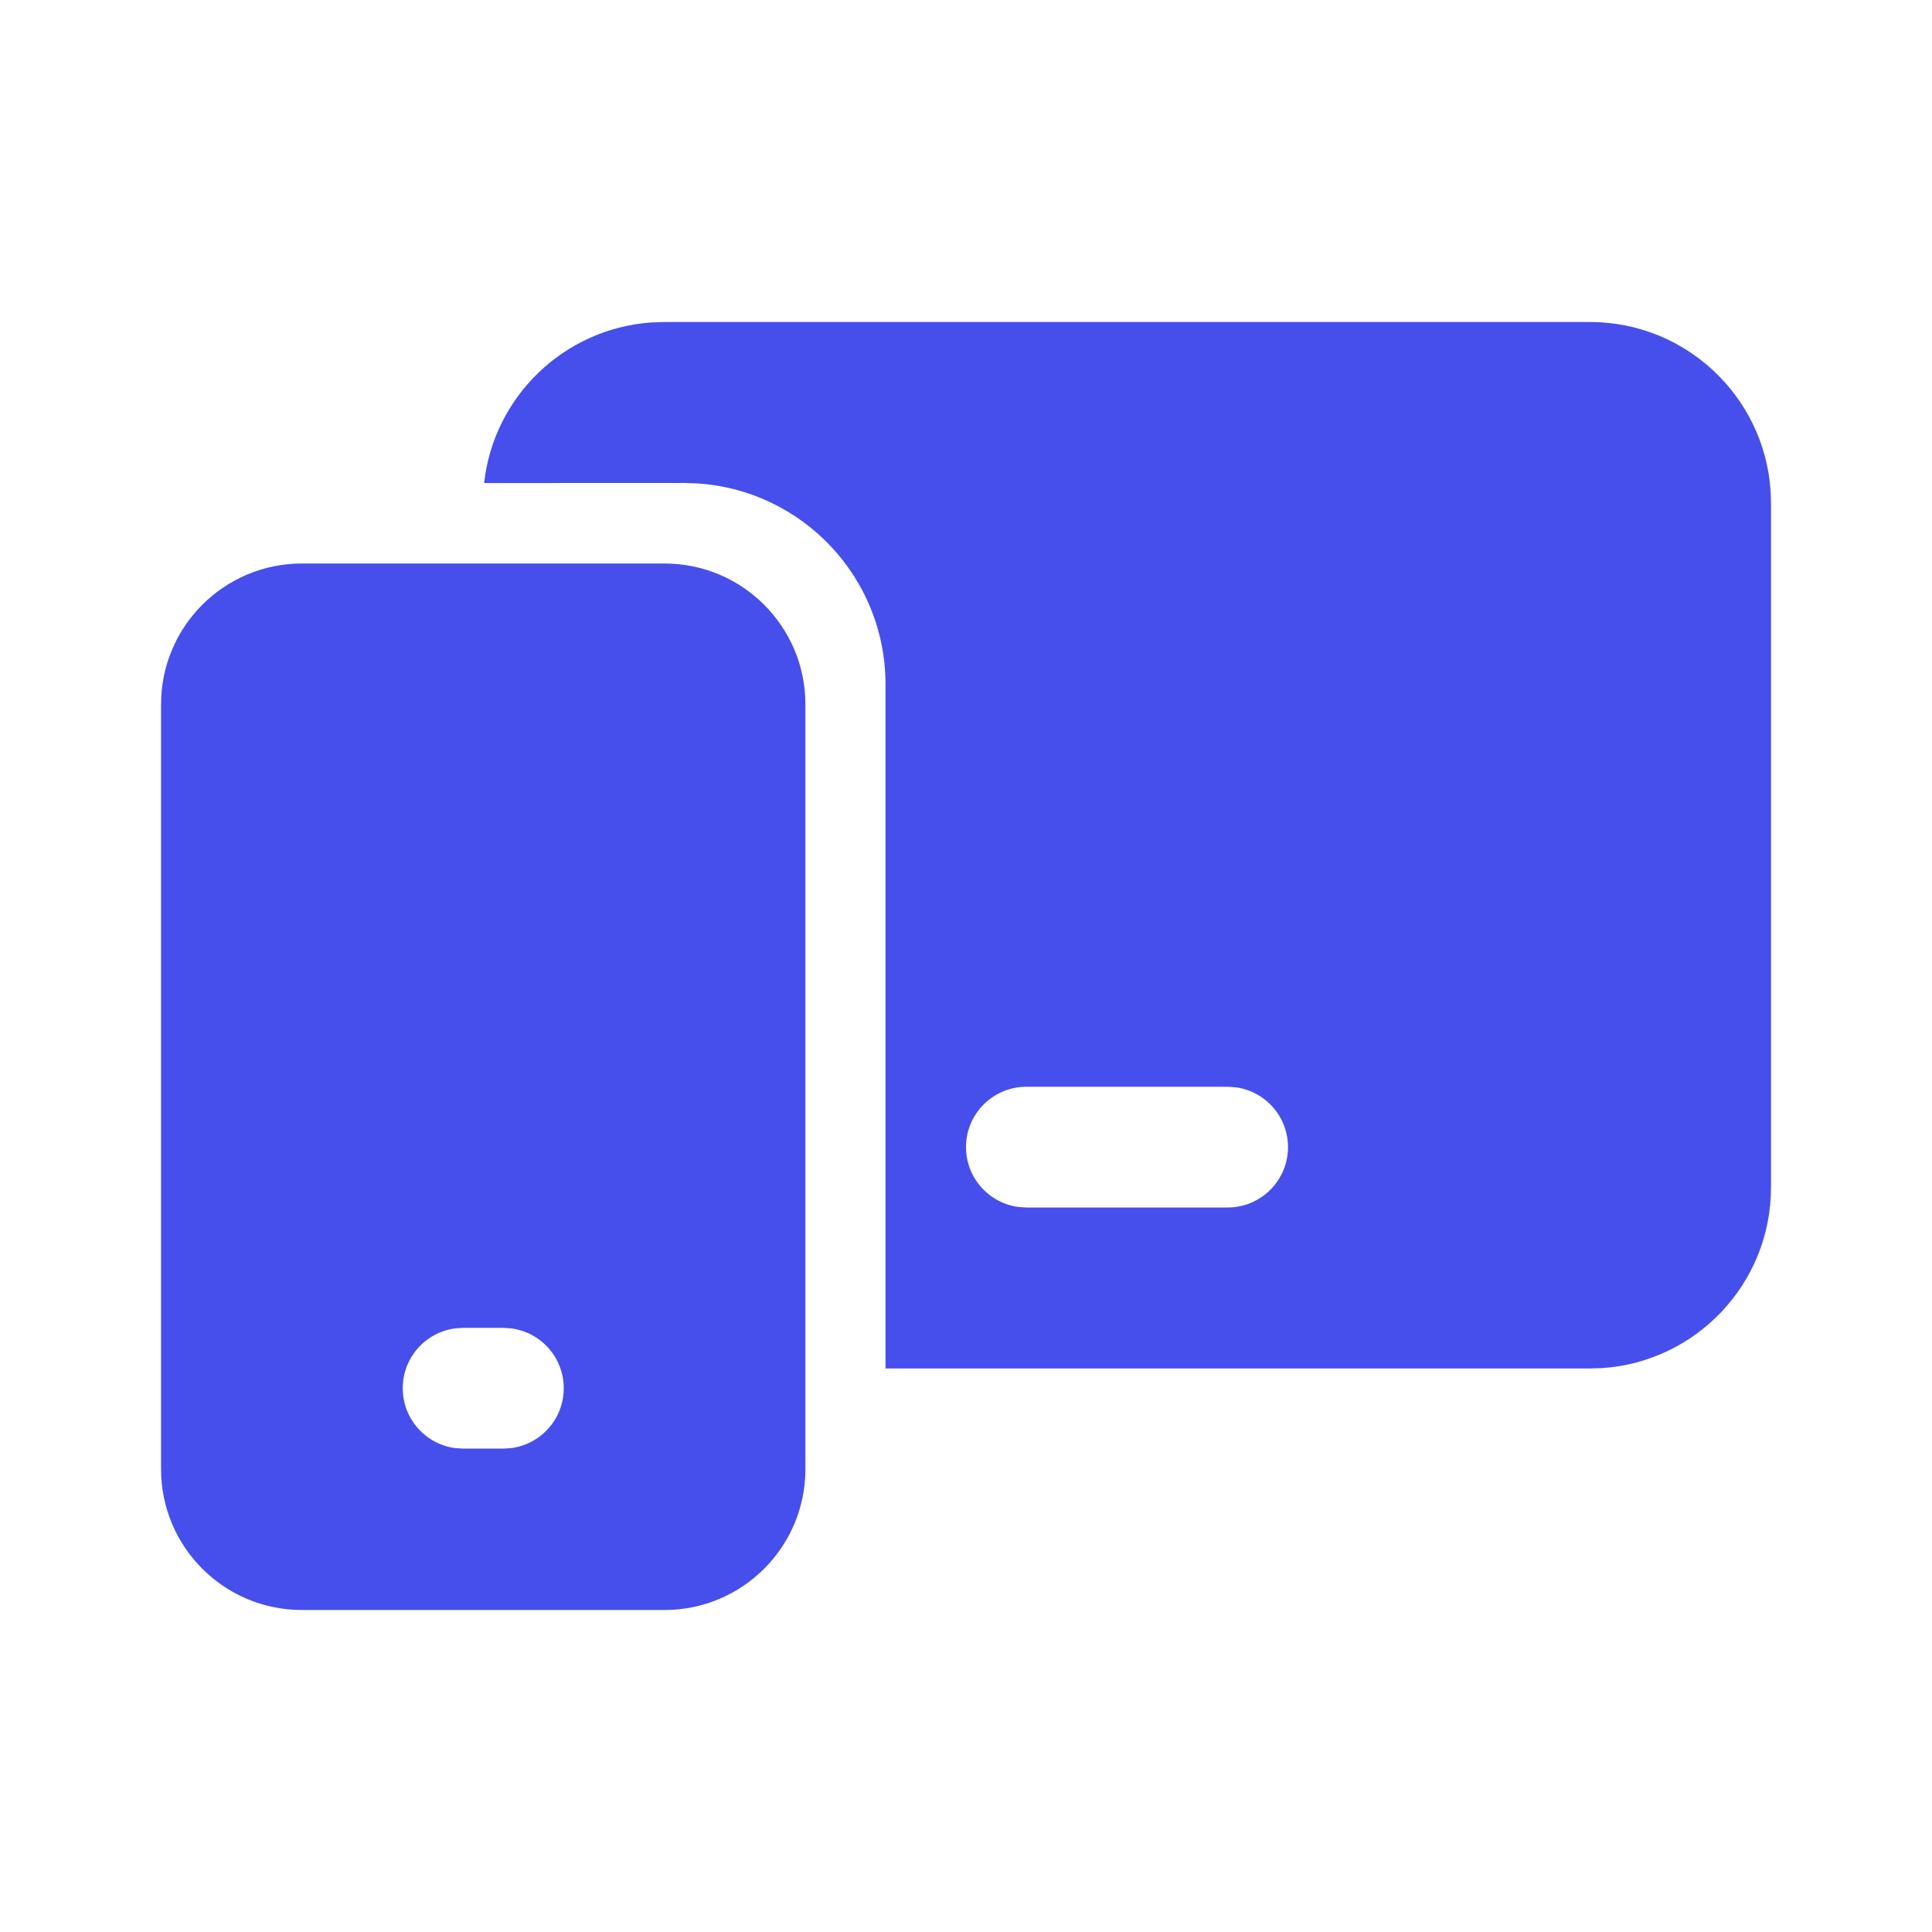<svg
    width="48"
    height="48"
    viewBox="0 0 48 48"
    fill="#464feb"
    xmlns="http://www.w3.org/2000/svg"
>
    <path
        d="M16.51 14C18.443 14 20.01 15.567 20.01 17.5V36.5C20.01 38.433 18.443 40 16.51 40H7.501C5.568 40 4.001 38.433 4.001 36.5V17.5C4.001 15.567 5.568 14 7.501 14H16.51ZM12.506 32.99H11.506L11.302 33.004C10.57 33.103 10.006 33.731 10.006 34.49C10.006 35.25 10.57 35.877 11.302 35.977L11.506 35.99H12.506L12.709 35.977C13.442 35.877 14.006 35.25 14.006 34.49C14.006 33.731 13.442 33.103 12.709 33.004L12.506 32.99ZM39.5 8C41.882 8 43.831 9.85 43.99 12.192L44 12.5V29.5C44 31.882 42.15 33.831 39.808 33.99L39.5 34H22L22 17C22 14.349 19.937 12.18 17.329 12.011L17 12L12.028 12.001C12.264 9.858 14.006 8.168 16.172 8.012L16.5 8H39.5ZM30.5 27H25.5C24.672 27 24 27.672 24 28.5C24 29.259 24.564 29.887 25.297 29.986L25.5 30H30.5C31.329 30 32 29.328 32 28.5C32 27.741 31.436 27.113 30.704 27.014L30.5 27Z"
        fill="#464FEB"
    ></path>
</svg>
